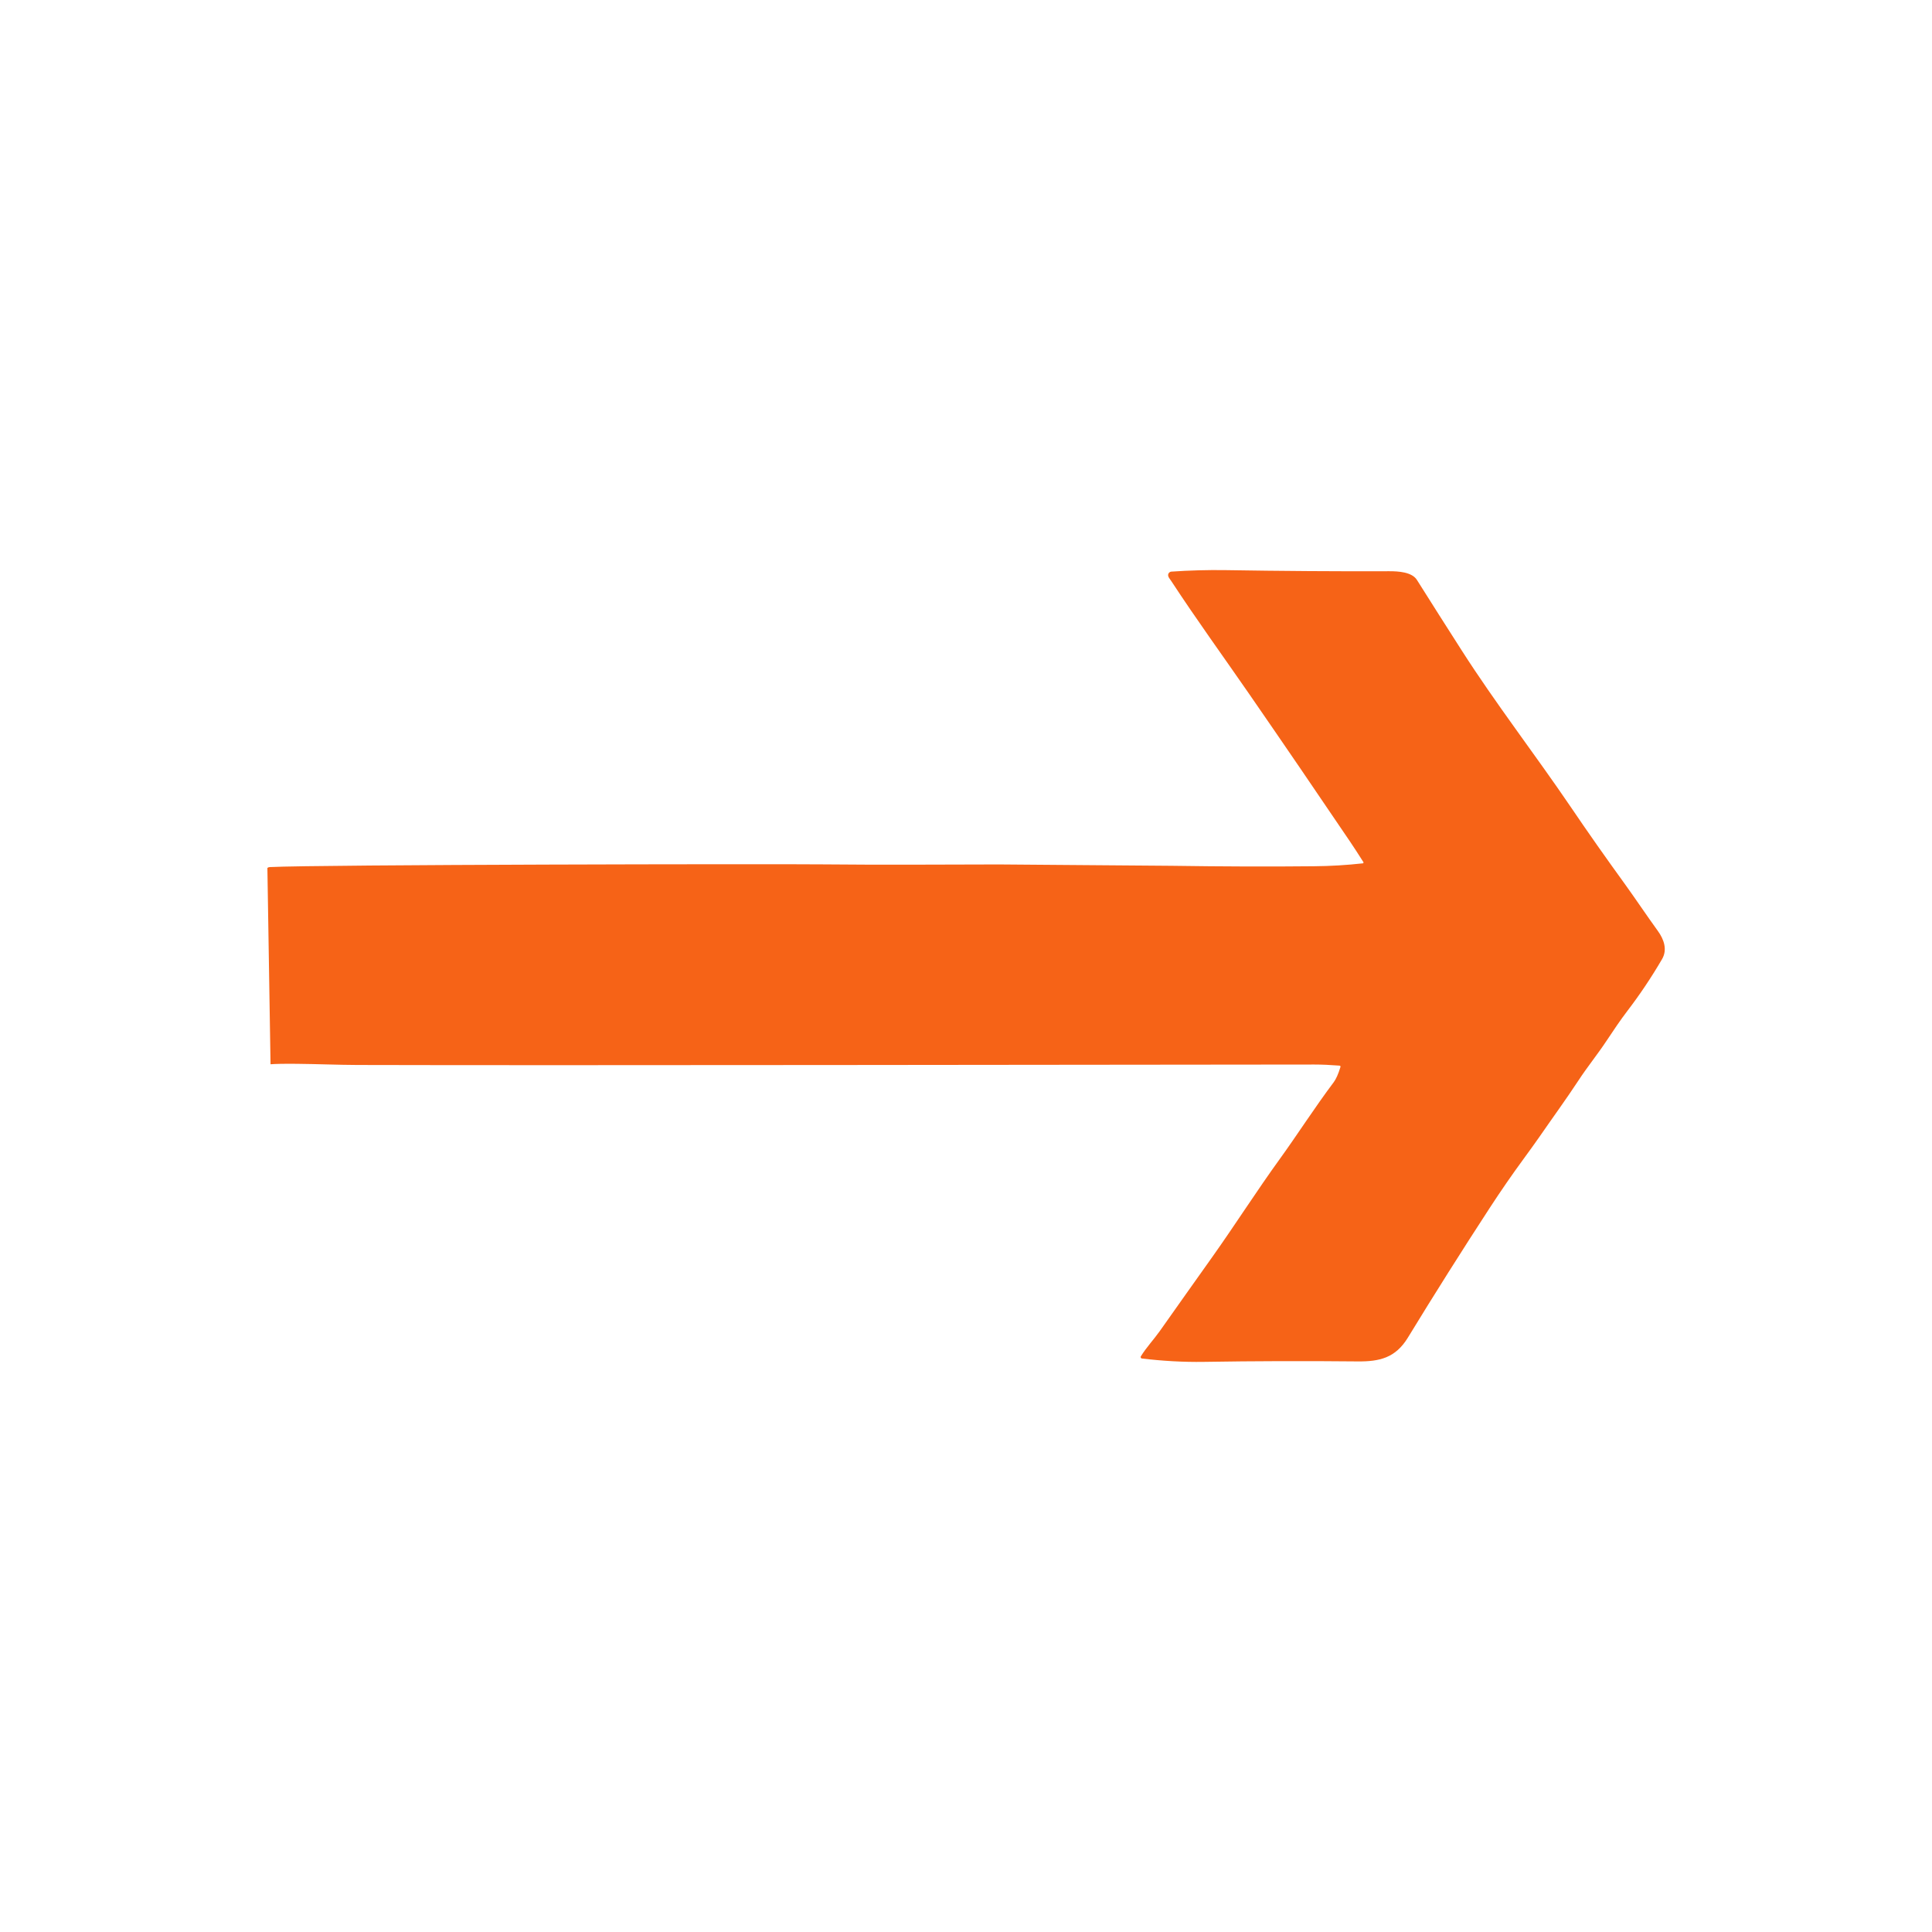 <?xml version="1.0" encoding="utf-8"?>
<!-- Generator: Adobe Illustrator 28.0.0, SVG Export Plug-In . SVG Version: 6.00 Build 0)  -->
<svg version="1.1" id="Layer_1" xmlns="http://www.w3.org/2000/svg" xmlns:xlink="http://www.w3.org/1999/xlink" x="0px" y="0px"
	 viewBox="0 0 300 300" style="enable-background:new 0 0 300 300;" xml:space="preserve">
<style type="text/css">
	.st0{fill:#F66317;}
</style>
<g>
	<path class="st0" d="M41.52,134.77c0.11-0.08,0.23-0.13,0.36-0.13c7.6-0.39,78.31-0.5,85.92-0.42c9.1,0.09,18.21,0.03,27.31,0.01
		l26.77,0.21c7.99,0.12,15.39,0.14,22.2,0.07c2.49-0.02,5-0.17,7.54-0.45c0.07-0.01,0.11-0.07,0.11-0.14c0-0.02-0.01-0.03-0.02-0.05
		c-0.74-1.17-1.44-2.25-2.11-3.24c-5.06-7.48-10.26-15.1-15.62-22.86c-4.04-5.85-8.18-11.55-12.07-17.49
		c-0.1-0.16-0.21-0.31-0.32-0.46c-0.1-0.13-0.16-0.26-0.19-0.39c-0.07-0.3,0.12-0.59,0.42-0.66c0.03-0.01,0.05-0.01,0.08-0.01
		c2.76-0.19,5.61-0.27,8.41-0.23c8.66,0.14,17.14,0.2,25.43,0.17c1.36,0,3.5,0.11,4.28,1.35c2.29,3.63,4.61,7.3,6.98,10.99
		c5.26,8.22,11.3,16.02,16.86,24.2c2.75,4.06,5.57,8.06,8.44,12.02c1.73,2.4,3.38,4.88,5.14,7.31c0.92,1.27,1.51,2.89,0.64,4.37
		c-1.67,2.86-3.46,5.52-5.34,7.98c-1.17,1.53-2.21,3.09-3.28,4.7c-1.39,2.1-2.99,4.06-4.36,6.16c-1.94,2.95-4.01,5.78-6.01,8.68
		c-0.68,0.97-1.5,2.12-2.47,3.44c-1.84,2.51-3.6,5.06-5.28,7.64c-4.34,6.66-8.59,13.39-12.74,20.19c-1.92,3.13-4.39,3.7-7.78,3.67
		c-8.07-0.08-16.04-0.06-23.91,0.07c-3.18,0.05-6.4-0.14-9.59-0.52c-0.12-0.01-0.21-0.13-0.2-0.25c0-0.03,0.01-0.06,0.03-0.09
		c0.88-1.42,1.98-2.57,2.94-3.92c2.82-3.99,5.54-7.84,8.17-11.53c3.53-4.97,6.88-10.24,10.47-15.2c2.74-3.79,5.39-7.95,8.38-11.93
		c0.35-0.47,0.7-1.25,1.03-2.33c0.04-0.14-0.01-0.21-0.15-0.23c-1.4-0.11-2.7-0.17-3.89-0.17c-31.87,0.02-116.87,0.16-148.58,0.07
		c-2.95-0.01-6.3-0.15-9.41-0.18c-2.04-0.02-3.41,0.01-4.1,0.07L41.52,134.77z"/>
</g>
</svg>
